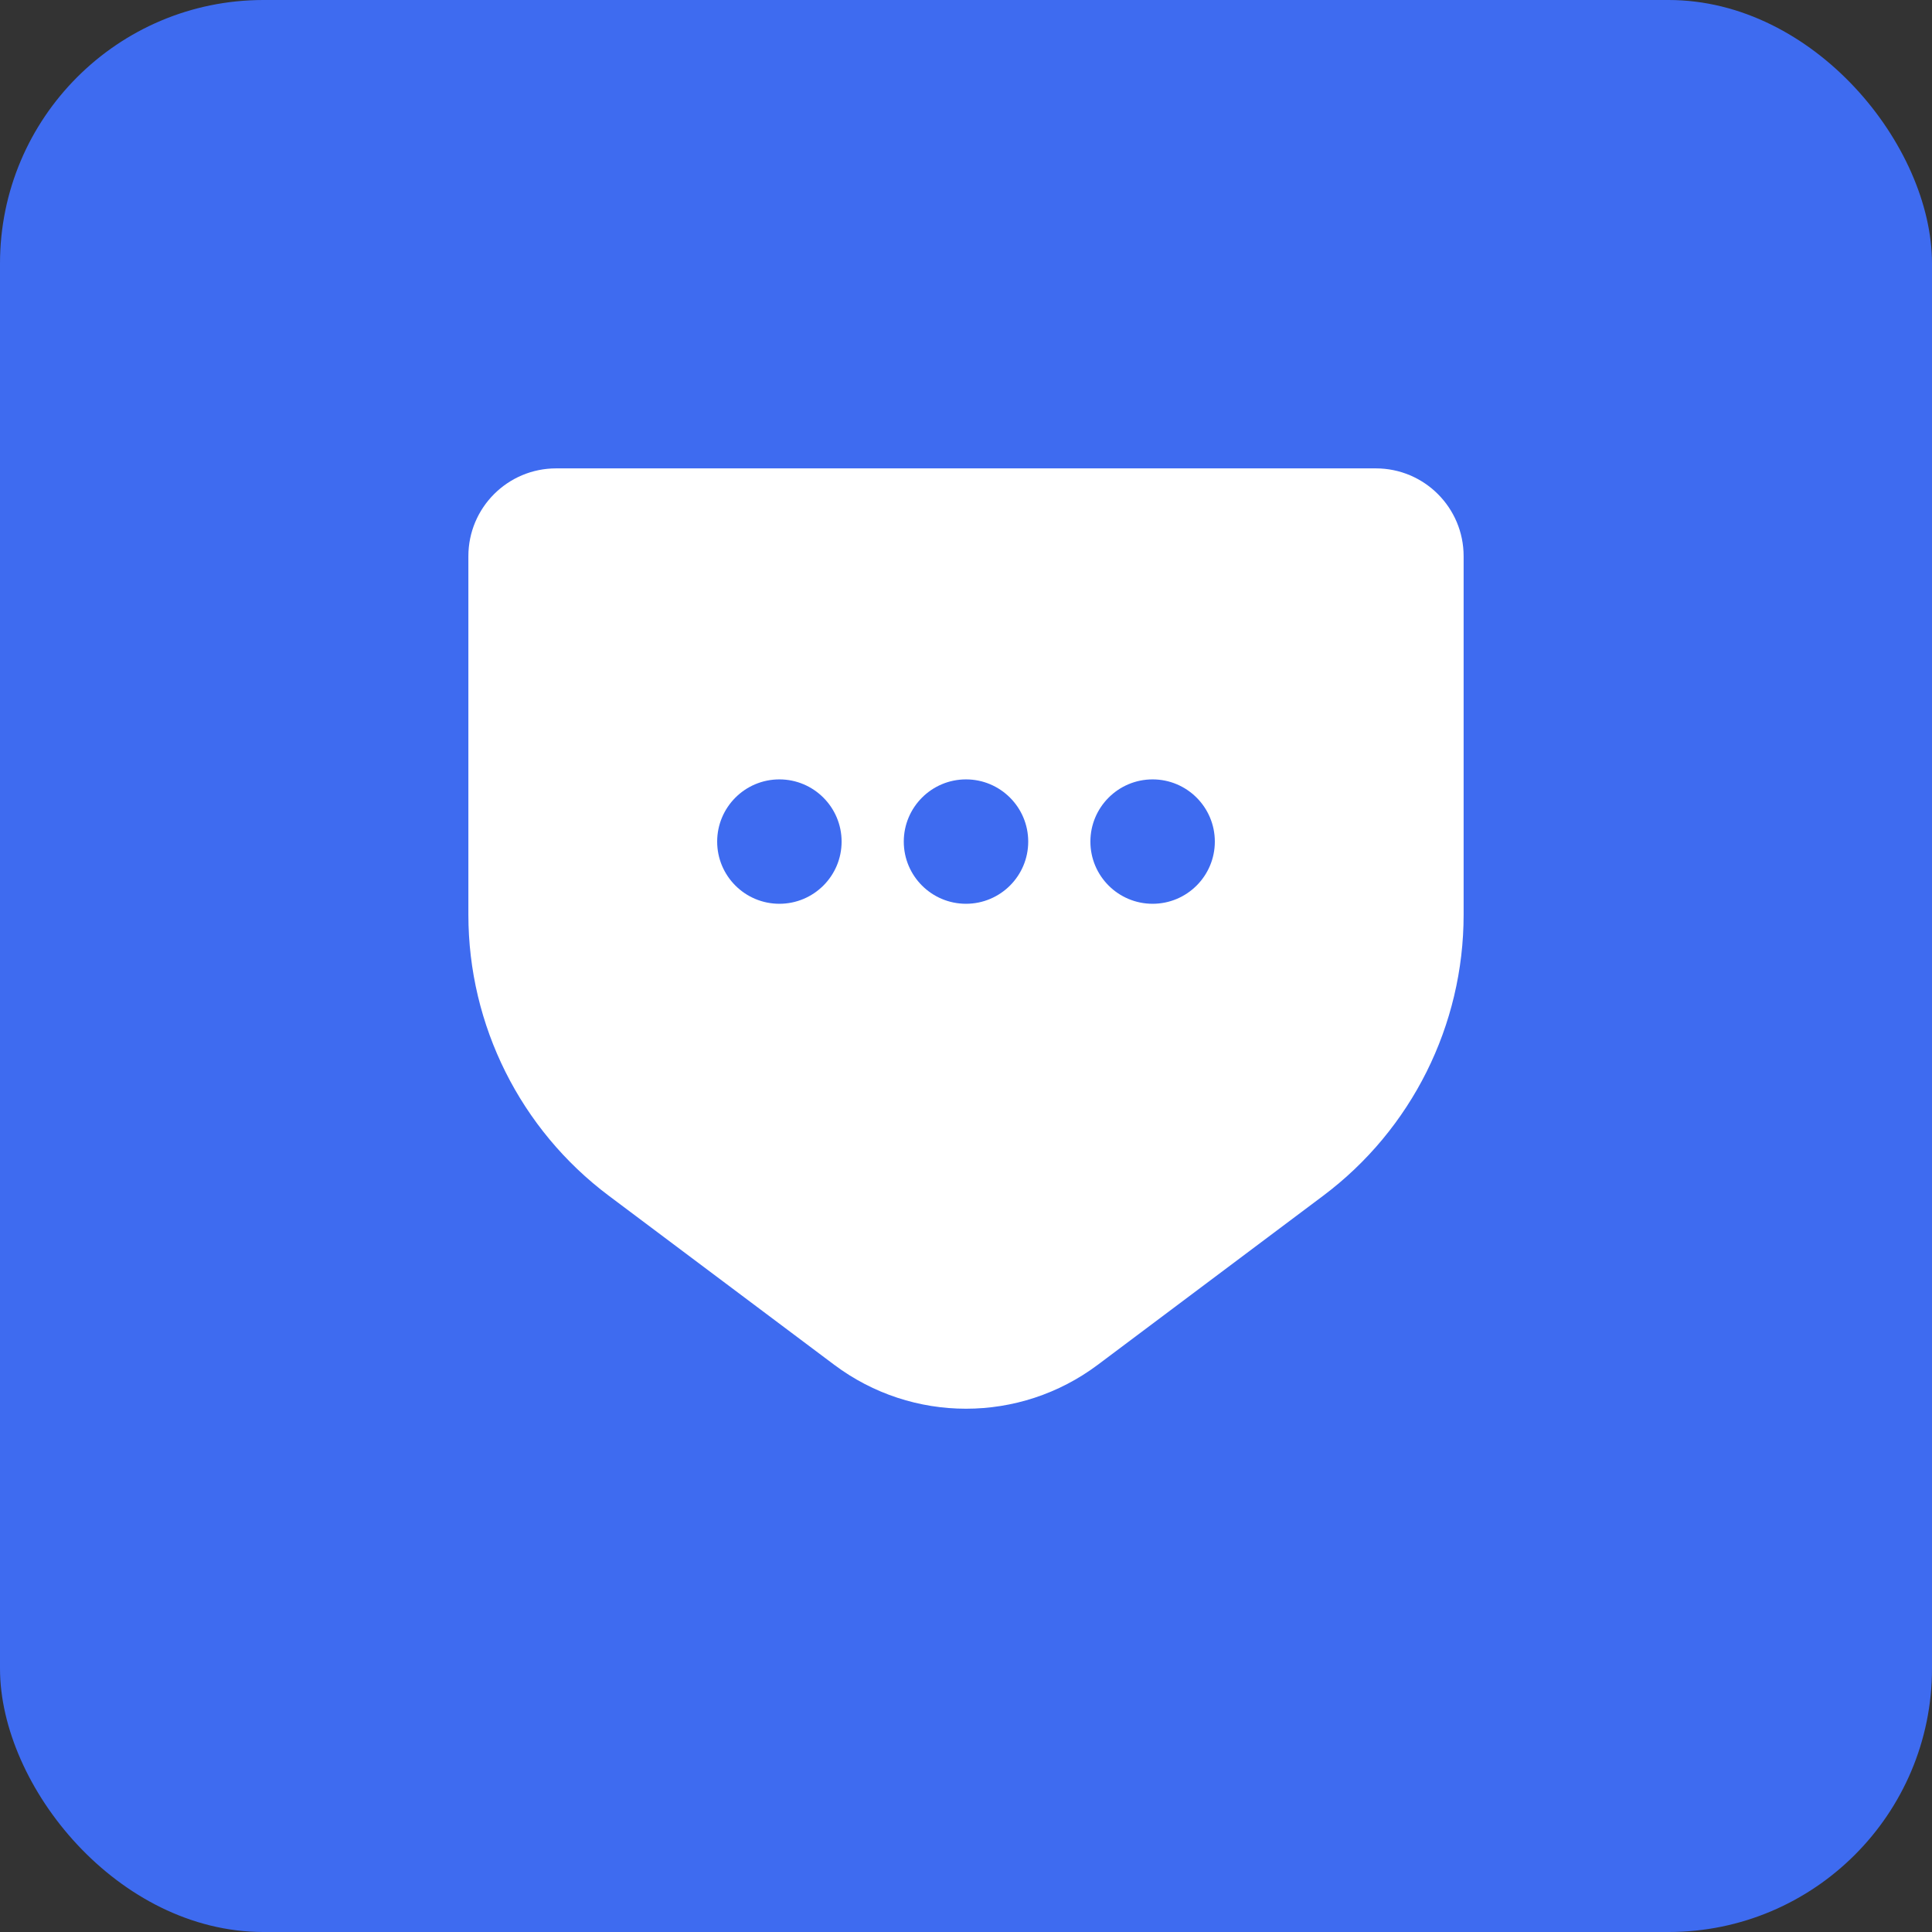 <?xml version="1.0" encoding="UTF-8"?> <svg xmlns="http://www.w3.org/2000/svg" width="44" height="44" viewBox="0 0 44 44" fill="none"><rect x="0" y="0" width="44" height="44" fill="#333333" stroke="none"/><rect width="44" height="44" rx="6" fill="#3E6BF0"></rect><path d="M31.333 10.667C32.438 10.667 33.333 11.562 33.333 12.667V20.833C33.333 23.351 32.148 25.723 30.134 27.233L25 31.083C23.222 32.416 20.778 32.416 19 31.083L13.866 27.233C11.852 25.723 10.667 23.351 10.667 20.833V12.667C10.667 11.562 11.562 10.667 12.667 10.667H31.333ZM17.75 17.75C16.968 17.75 16.333 18.385 16.333 19.167C16.333 19.949 16.968 20.583 17.75 20.583C18.532 20.583 19.167 19.949 19.167 19.167C19.167 18.385 18.532 17.75 17.75 17.75ZM22 17.75C21.218 17.75 20.583 18.385 20.583 19.167C20.583 19.949 21.218 20.583 22 20.583C22.782 20.583 23.417 19.949 23.417 19.167C23.417 18.385 22.782 17.75 22 17.75ZM26.25 17.75C25.468 17.75 24.833 18.385 24.833 19.167C24.833 19.949 25.468 20.583 26.25 20.583C27.032 20.583 27.667 19.949 27.667 19.167C27.667 18.385 27.032 17.75 26.25 17.75Z" fill="white"></path></svg> 